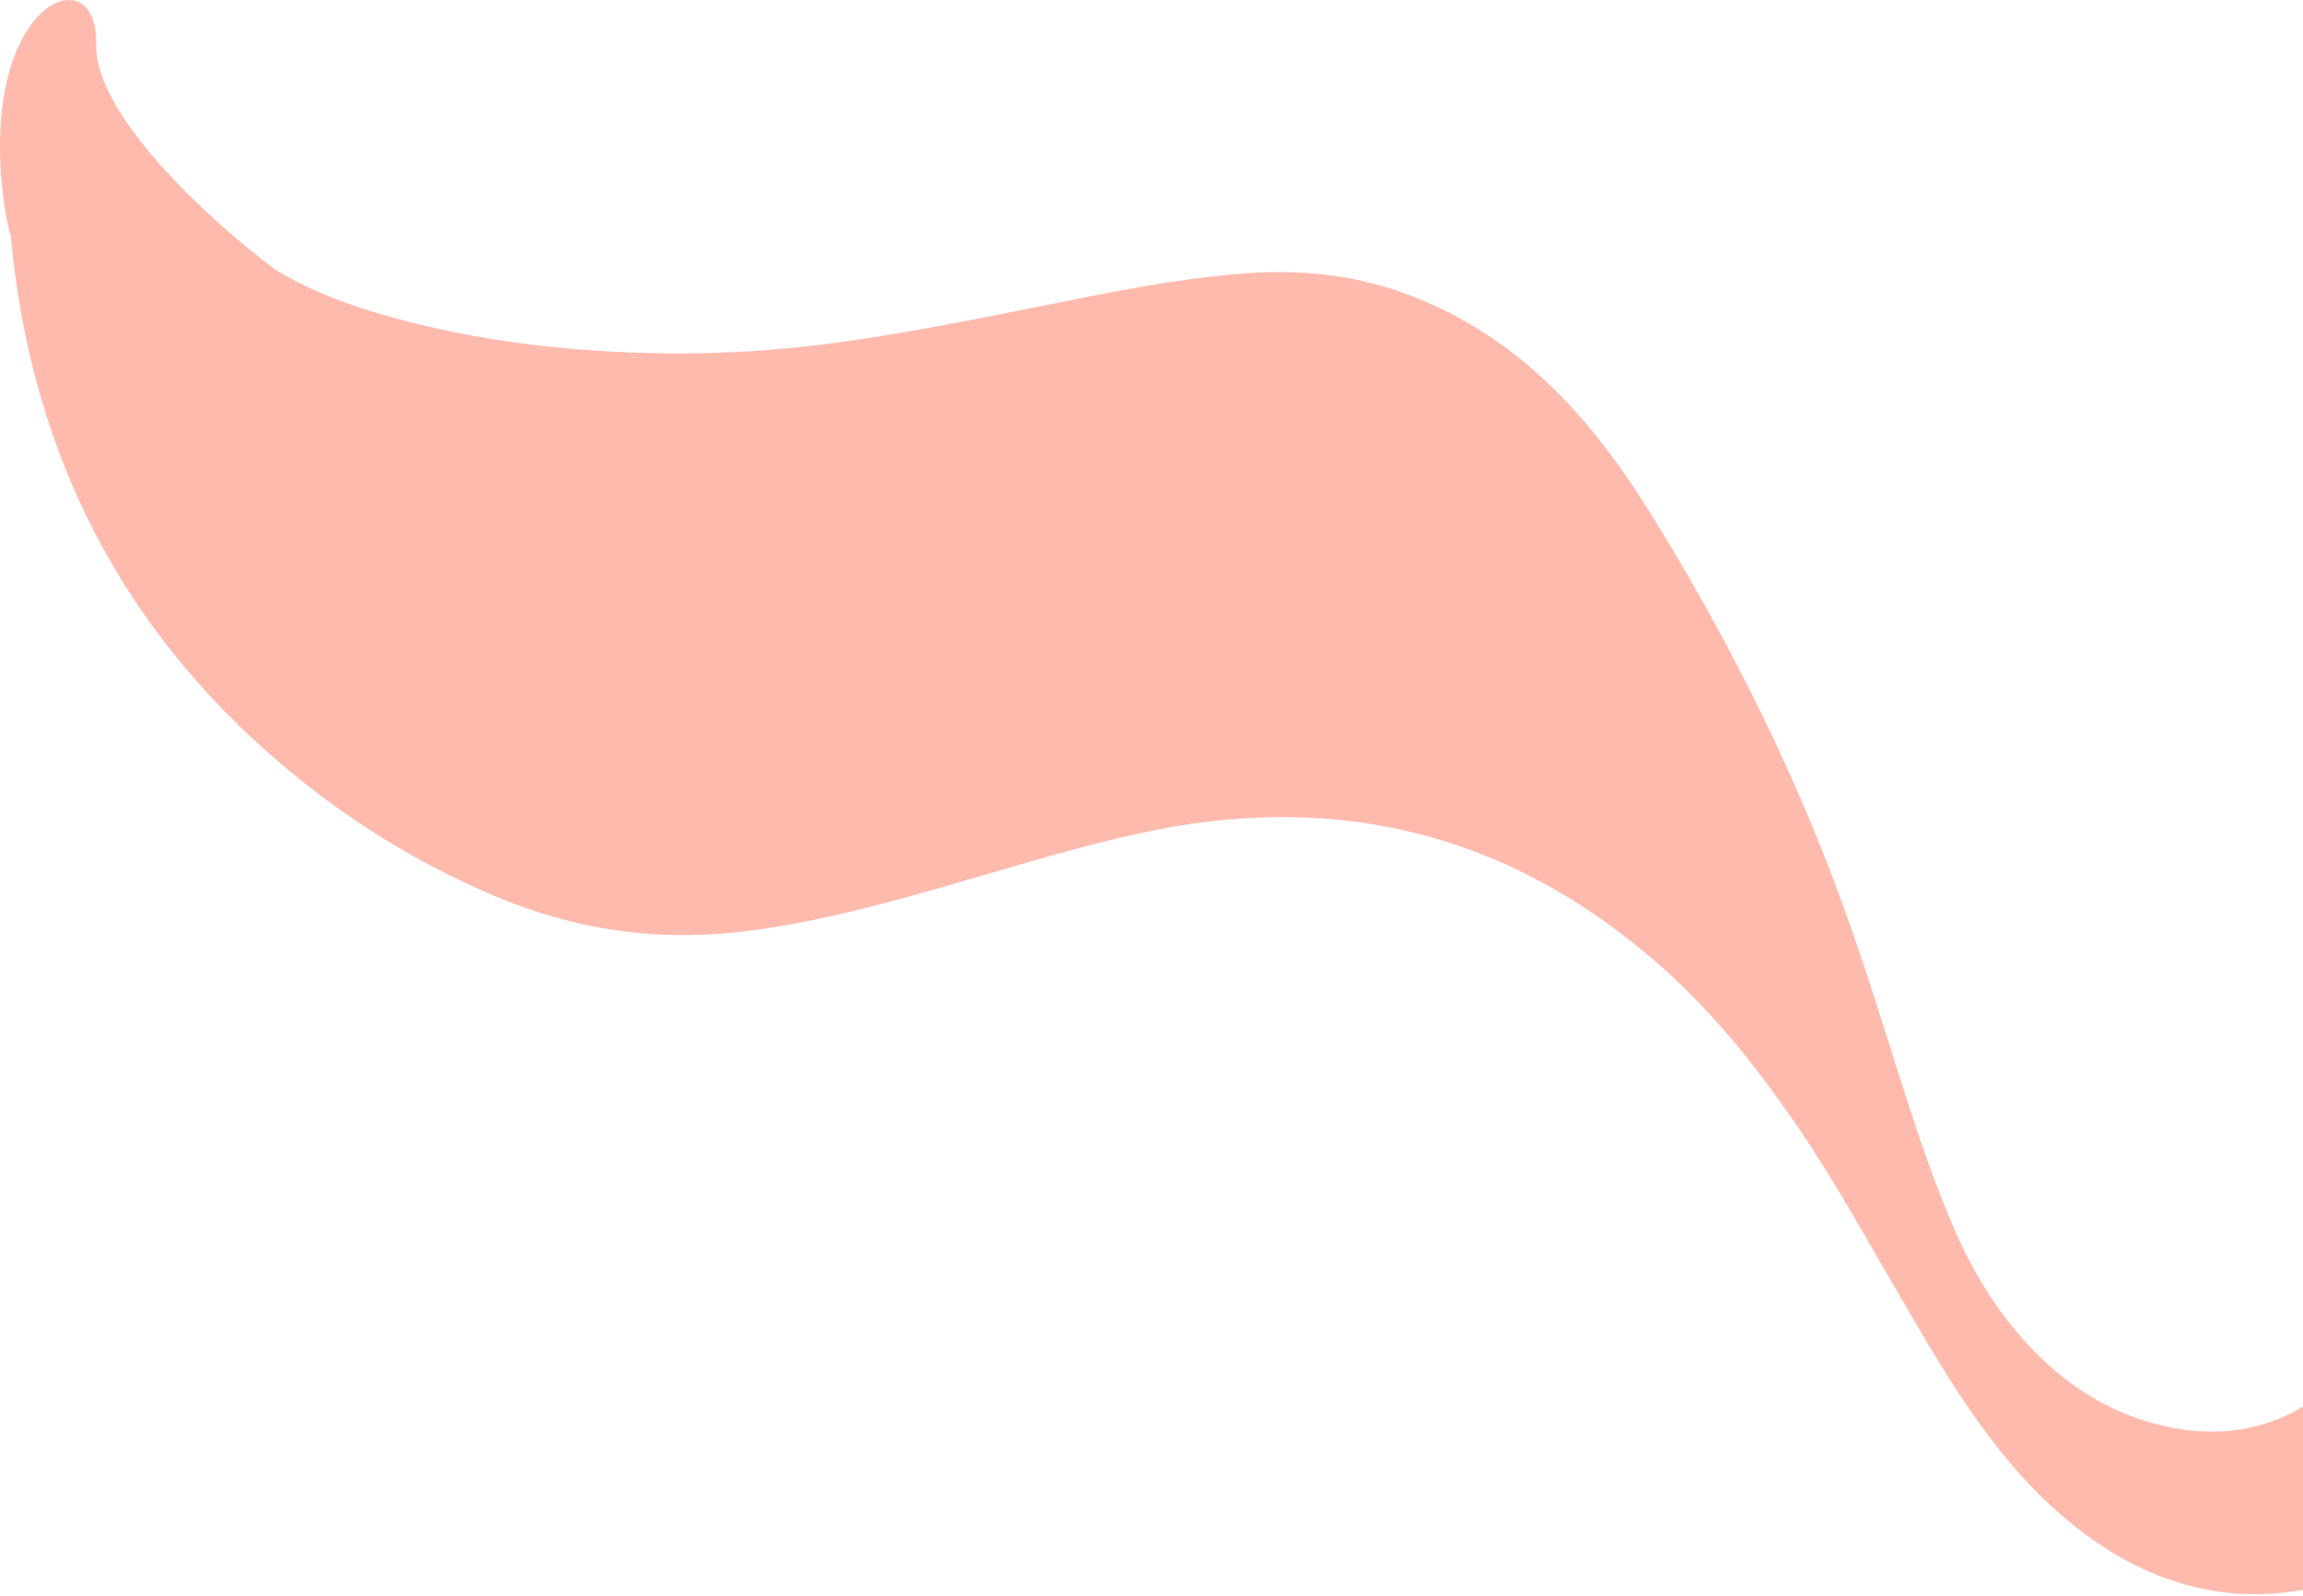 <svg xmlns="http://www.w3.org/2000/svg" width="238" height="165" viewBox="0 0 238 165" fill="none"><path fill-rule="evenodd" clip-rule="evenodd" d="M21.602 22.148C15.812 16.79 9.801 9.775 9.94 4.545C10.188 -4.861 -2.63 0.12 0.489 21.483C0.643 22.538 0.854 23.507 1.115 24.395C3.049 45.389 11.467 63.314 27.421 77.544C34.708 84.045 42.856 89.234 51.927 92.957C58.599 95.674 65.518 96.925 72.713 96.62C77.141 96.437 81.476 95.674 85.781 94.728C91.34 93.491 96.824 91.883 102.292 90.281C103.841 89.827 105.388 89.373 106.936 88.929C111.671 87.586 116.437 86.304 121.295 85.449C140.39 82.183 157.117 87.067 171.538 99.794C176.211 103.915 180.178 108.615 183.806 113.651C186.942 117.985 189.741 122.563 192.416 127.202C193.268 128.662 194.115 130.126 194.963 131.591C196.35 133.986 197.738 136.384 199.15 138.77C201.363 142.493 203.669 146.095 206.345 149.513C209.389 153.42 212.863 156.869 216.983 159.646C219.905 161.63 223.072 163.095 226.515 163.98C232.358 165.476 238.077 164.804 243.704 162.82C246.963 161.66 249.976 160.043 252.805 158.09C266.703 148.445 276.389 135.748 281.34 119.572C282.908 114.444 283.953 109.225 284.568 103.915C285.398 97.291 285.614 90.546 285.306 83.801C285.155 80.23 284.819 76.66 284.483 73.089C284.408 72.295 284.333 71.501 284.261 70.708C283.953 67.513 283.591 64.319 283.229 61.125C283.048 59.527 282.867 57.93 282.692 56.332C282.601 55.497 282.508 54.661 282.416 53.824C282.01 50.165 281.603 46.493 281.278 42.842C280.94 38.996 280.663 35.151 280.448 31.305C280.294 28.283 280.171 25.292 280.14 22.271L239.184 22.271C239.799 25.17 240.475 28.039 241.151 30.908L241.152 30.908C241.498 32.399 241.846 33.89 242.195 35.379C243.672 41.695 245.147 48.002 246.44 54.348C247.639 60.239 248.562 66.16 249.454 72.112C250.222 77.177 250.868 82.242 251.513 87.307L251.514 87.311C251.913 90.485 252.19 93.659 252.467 96.834C252.959 102.45 253.266 108.096 252.959 113.712C252.621 119.969 251.575 126.073 249.054 131.872C247.363 135.718 245.21 139.227 242.166 142.188C236.662 147.529 230.174 149.147 222.764 147.193C217.506 145.79 213.14 142.89 209.481 138.892C206.283 135.412 203.854 131.414 201.978 127.08C199.887 122.227 198.196 117.252 196.597 112.216C196.236 111.083 195.878 109.949 195.519 108.815C193.617 102.802 191.714 96.788 189.464 90.882C184.544 77.941 178.302 65.641 171.046 53.829C168.555 49.77 165.849 45.863 162.621 42.323C157.732 36.951 152.012 32.8 145.094 30.298C139.652 28.344 134.086 27.826 128.336 28.283C121.645 28.814 115.083 30.135 108.531 31.454C107.917 31.577 107.303 31.701 106.69 31.824C99.802 33.197 92.914 34.571 85.965 35.486C80.246 36.249 74.527 36.585 68.746 36.524C58.845 36.402 49.067 35.273 39.535 32.526C36.153 31.549 32.863 30.328 29.788 28.649C29.363 28.421 28.947 28.185 28.541 27.943C26.669 26.553 24.248 24.585 21.775 22.308C21.73 22.255 21.685 22.202 21.64 22.148H21.602Z" fill="#FFBAAE"></path></svg>